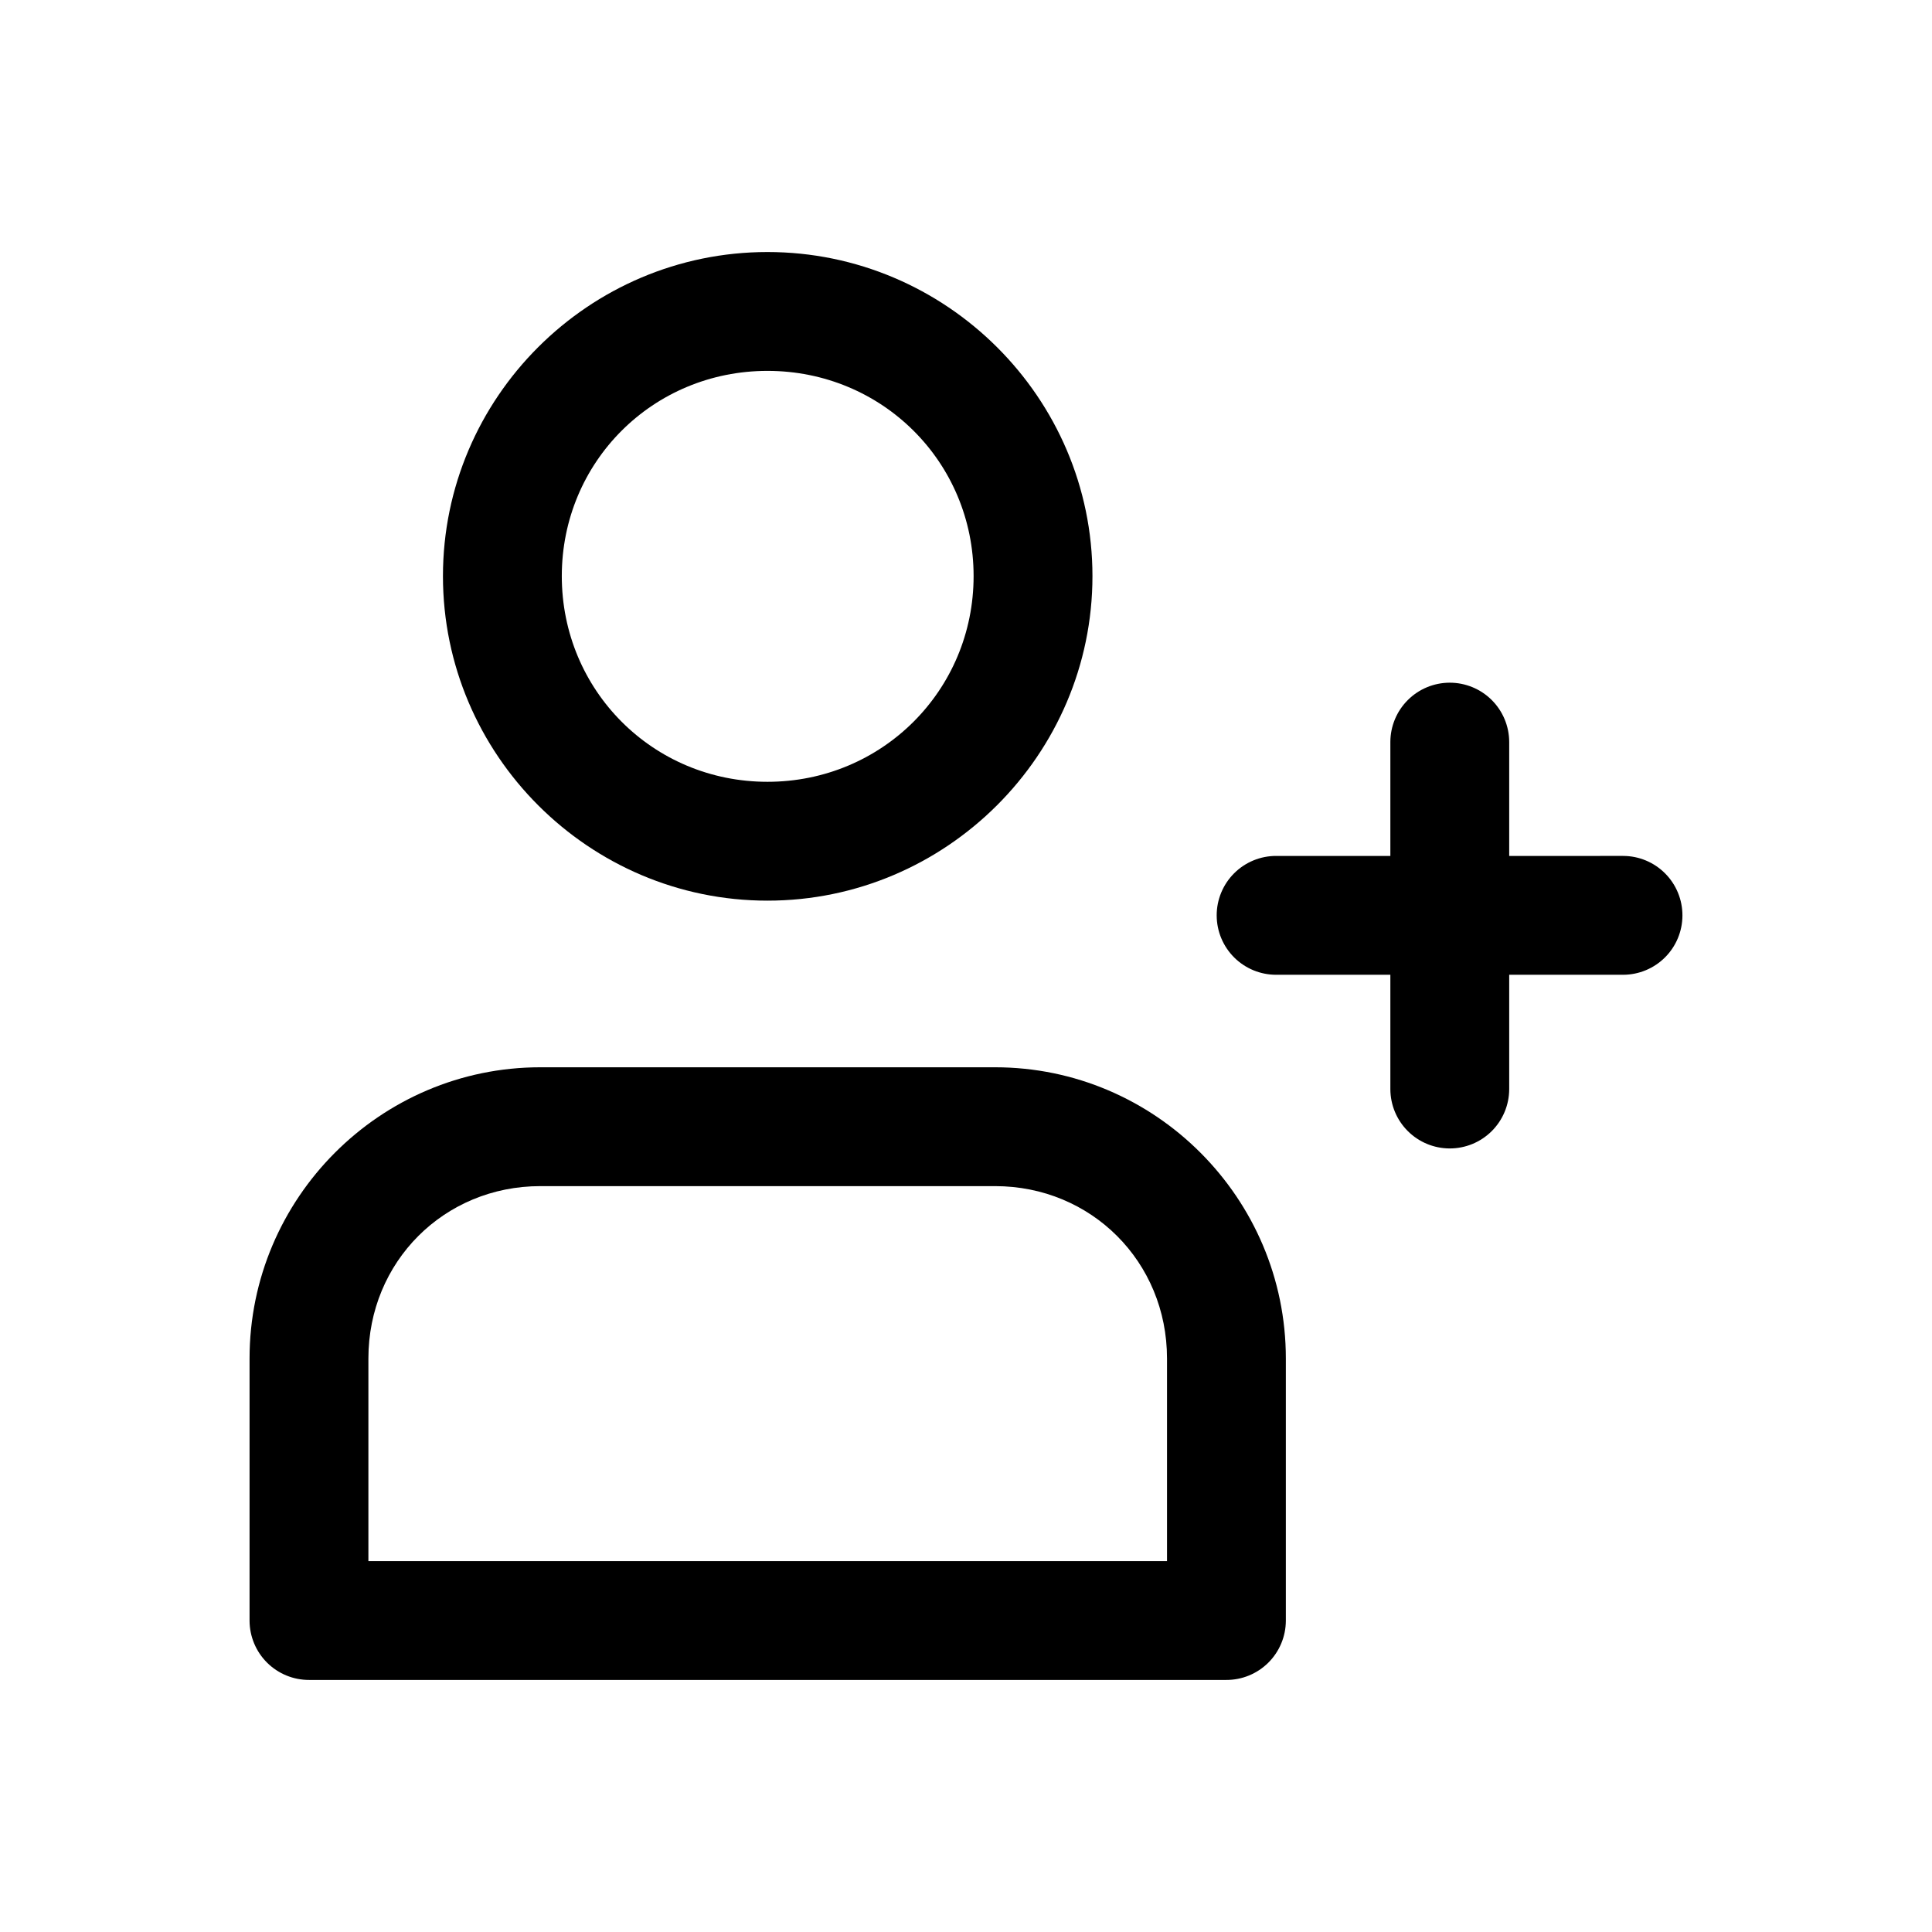 <?xml version="1.0" encoding="UTF-8"?>
<!-- Uploaded to: SVG Repo, www.svgrepo.com, Generator: SVG Repo Mixer Tools -->
<svg fill="#000000" width="800px" height="800px" version="1.1" viewBox="144 144 512 512" xmlns="http://www.w3.org/2000/svg">
 <g>
  <path d="m287.19 426.84c-42.434 0-77.055 34.68-77.055 77.172v69.5c0.016 4.176 1.688 8.176 4.652 11.121 2.965 2.941 6.977 4.586 11.152 4.57h243.02c4.176 0.016 8.188-1.629 11.152-4.57 2.965-2.945 4.637-6.945 4.652-11.121v-69.5c0-42.492-34.621-77.172-77.055-77.172zm0 31.496h120.52c25.477 0 45.559 20.027 45.559 45.676v53.695h-211.64v-53.695c0-25.648 20.082-45.676 45.559-45.676z"/>
  <path d="m347.39 210.79c-47.352 0-86.004 38.578-86.004 85.887 0 47.309 38.652 86.004 86.004 86.004s86.121-38.695 86.121-86.004c0-47.309-38.77-85.887-86.121-85.887zm0 31.496c30.367 0 54.625 24.137 54.625 54.391 0 30.254-24.254 54.508-54.625 54.508-30.367 0-54.508-24.254-54.508-54.508 0-30.254 24.137-54.391 54.508-54.391z"/>
  <path d="m528.15 324.92c-4.16 0.016-8.141 1.672-11.078 4.613-2.941 2.938-4.598 6.922-4.613 11.078v92.047c0.016 4.156 1.672 8.141 4.613 11.078 2.938 2.941 6.918 4.598 11.078 4.613 4.176 0.016 8.188-1.629 11.152-4.57 2.965-2.945 4.637-6.945 4.652-11.121v-92.047c-0.016-4.176-1.688-8.176-4.652-11.121-2.965-2.941-6.977-4.586-11.152-4.57z"/>
  <path d="m482.24 370.83c-4.195-0.02-8.227 1.641-11.191 4.609-2.969 2.969-4.629 7-4.613 11.195 0.016 4.176 1.688 8.176 4.652 11.121 2.965 2.941 6.977 4.586 11.152 4.57h91.934c4.156-0.016 8.137-1.672 11.078-4.613 2.938-2.938 4.598-6.922 4.609-11.078 0.016-4.176-1.625-8.188-4.57-11.152-2.941-2.965-6.941-4.641-11.117-4.652z"/>
 </g>
</svg>